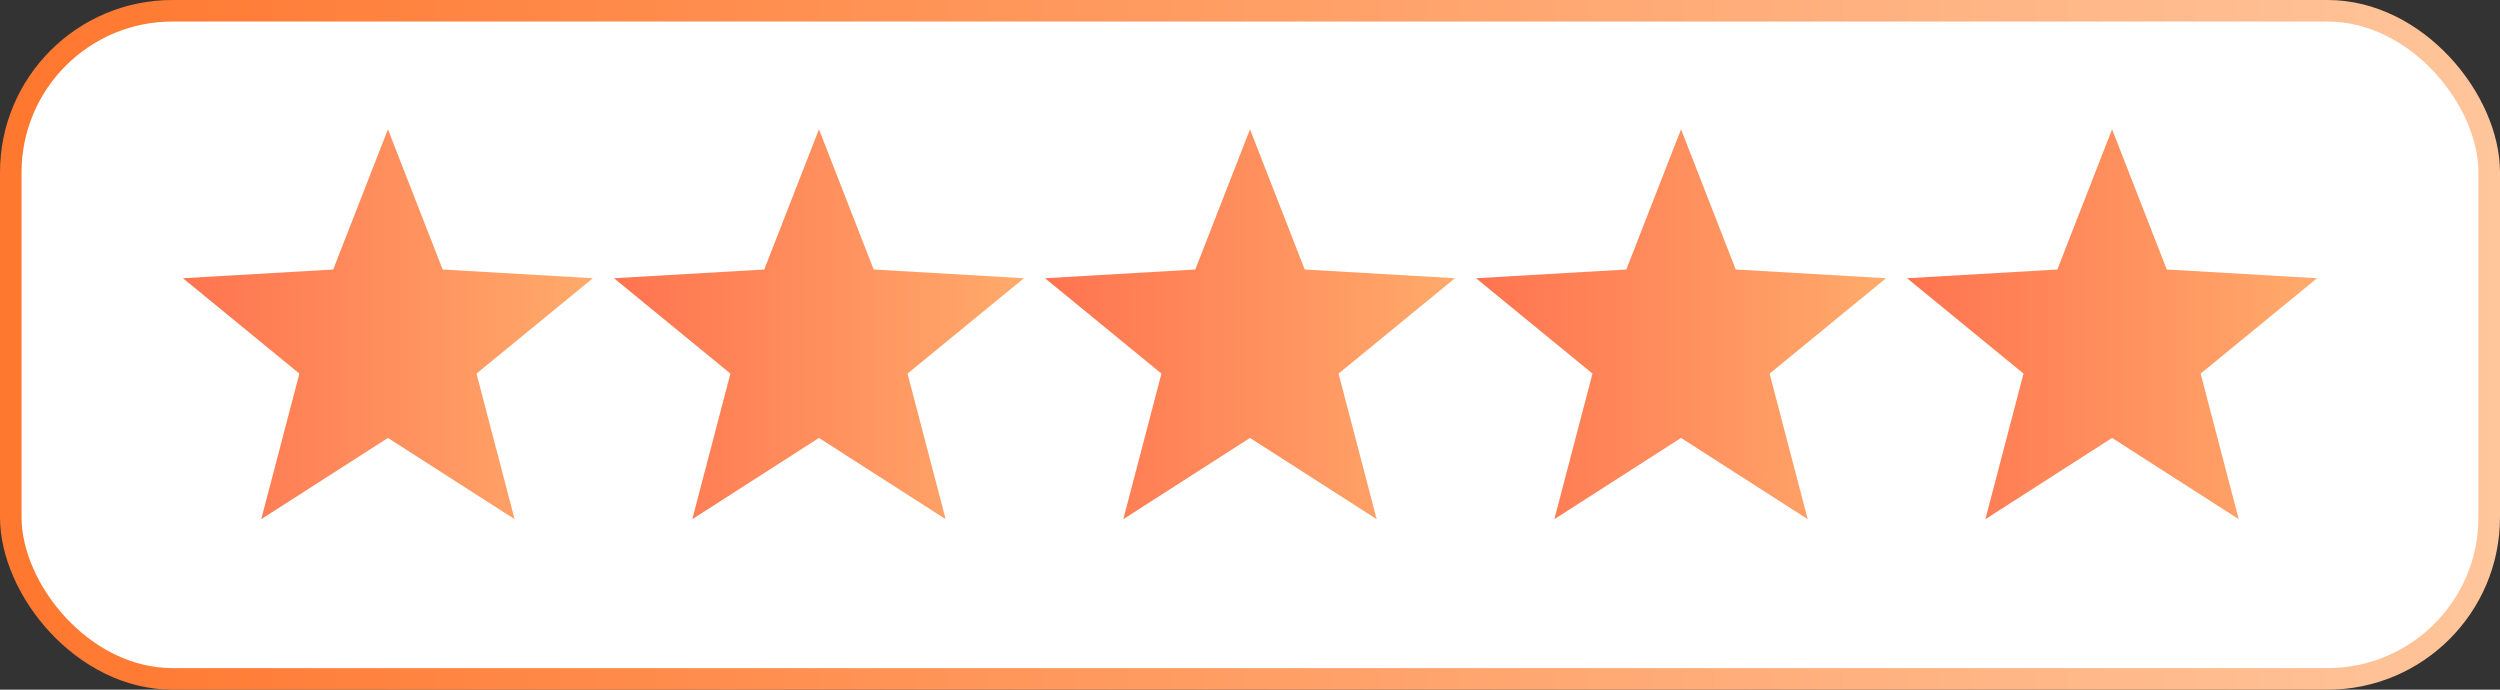 <svg width="116" height="32" viewBox="0 0 116 32" fill="none" xmlns="http://www.w3.org/2000/svg">
<rect x="0" y="0" width="116" height="32" fill="#333333" stroke="none"/>
<rect x="0.5" y="0.5" width="115" height="31" rx="7.5" fill="white"/>
<rect x="0.5" y="0.5" width="115" height="31" rx="7.5" stroke="url(#paint0_linear_11515_5344)"/>
<path d="M18 6L20.539 12.505L27.511 12.91L22.109 17.335L23.878 24.09L18 20.32L12.122 24.09L13.891 17.335L8.489 12.91L15.461 12.505L18 6Z" fill="url(#paint1_linear_11515_5344)"/>
<path d="M38 6L40.539 12.505L47.511 12.91L42.109 17.335L43.878 24.09L38 20.32L32.122 24.09L33.891 17.335L28.489 12.91L35.461 12.505L38 6Z" fill="url(#paint2_linear_11515_5344)"/>
<path d="M58 6L60.539 12.505L67.511 12.91L62.109 17.335L63.878 24.09L58 20.32L52.122 24.09L53.891 17.335L48.489 12.91L55.461 12.505L58 6Z" fill="url(#paint3_linear_11515_5344)"/>
<path d="M78 6L80.539 12.505L87.511 12.91L82.109 17.335L83.878 24.09L78 20.32L72.122 24.09L73.891 17.335L68.489 12.91L75.461 12.505L78 6Z" fill="url(#paint4_linear_11515_5344)"/>
<path d="M98 6L100.539 12.505L107.511 12.91L102.109 17.335L103.878 24.09L98 20.32L92.122 24.09L93.891 17.335L88.489 12.91L95.461 12.505L98 6Z" fill="url(#paint5_linear_11515_5344)"/>
<defs>
<linearGradient id="paint0_linear_11515_5344" x1="116" y1="16" x2="1.5" y2="16" gradientUnits="userSpaceOnUse">
<stop stop-color="#FFC59B"/>
<stop offset="1" stop-color="#FF7830"/>
</linearGradient>
<linearGradient id="paint1_linear_11515_5344" x1="8" y1="16" x2="28" y2="16" gradientUnits="userSpaceOnUse">
<stop stop-color="#FF724F"/>
<stop offset="1" stop-color="#FFAC6C"/>
</linearGradient>
<linearGradient id="paint2_linear_11515_5344" x1="28" y1="16" x2="48" y2="16" gradientUnits="userSpaceOnUse">
<stop stop-color="#FF724F"/>
<stop offset="1" stop-color="#FFAC6C"/>
</linearGradient>
<linearGradient id="paint3_linear_11515_5344" x1="48" y1="16" x2="68" y2="16" gradientUnits="userSpaceOnUse">
<stop stop-color="#FF724F"/>
<stop offset="1" stop-color="#FFAC6C"/>
</linearGradient>
<linearGradient id="paint4_linear_11515_5344" x1="68" y1="16" x2="88" y2="16" gradientUnits="userSpaceOnUse">
<stop stop-color="#FF724F"/>
<stop offset="1" stop-color="#FFAC6C"/>
</linearGradient>
<linearGradient id="paint5_linear_11515_5344" x1="88" y1="16" x2="108" y2="16" gradientUnits="userSpaceOnUse">
<stop stop-color="#FF724F"/>
<stop offset="1" stop-color="#FFAC6C"/>
</linearGradient>
</defs>
</svg>
